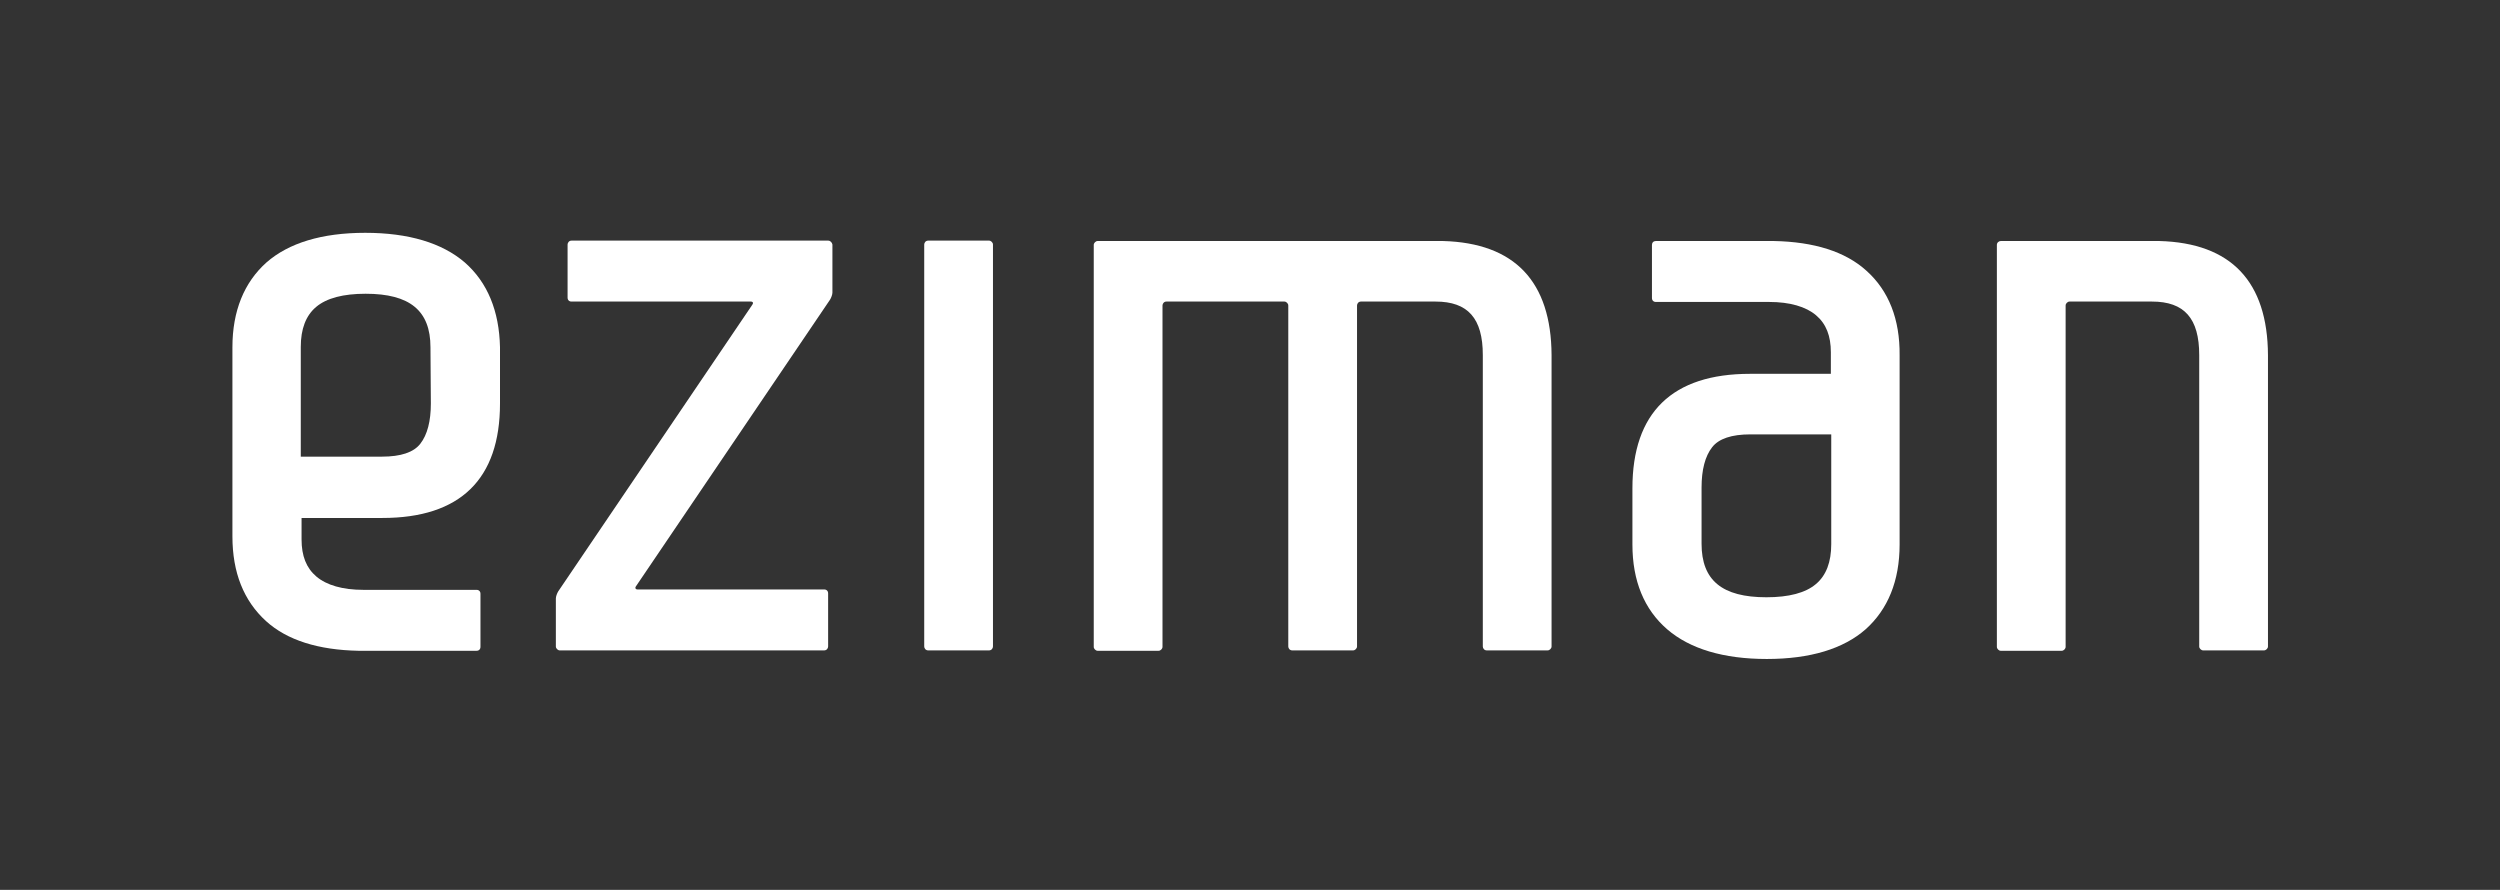 <?xml version="1.0" encoding="utf-8"?>
<!-- Generator: Adobe Illustrator 23.0.1, SVG Export Plug-In . SVG Version: 6.00 Build 0)  -->
<svg version="1.1" id="Layer_1" xmlns="http://www.w3.org/2000/svg" xmlns:xlink="http://www.w3.org/1999/xlink" x="0px" y="0px"
	 viewBox="0 0 640 227.8" style="enable-background:new 0 0 640 227.8;" xml:space="preserve">
<rect x="0" y="0" width="640" height="227.8" fill="#333333" stroke="none"/>
<style type="text/css">
	.st0{fill:#FFFFFF;}
</style>
<g>
	<path class="st0" d="M212,61.6h-65.7c-0.6,0-1,0.5-1,1v13.6c0,0.6,0.4,1,1,1h45.9c0.6,0,0.7,0.4,0.4,0.8l-49.7,73.4
		c-0.3,0.5-0.6,1.3-0.6,1.8v12.3c0,0.5,0.5,1,1,1H211c0.6,0,1-0.5,1-1v-13.6c0-0.6-0.4-1-1-1h-47.8c-0.5,0-0.7-0.4-0.4-0.8
		l49.7-73.4c0.3-0.5,0.6-1.3,0.6-1.8V62.6C213,62.1,212.6,61.6,212,61.6z"/>
	<path class="st0" d="M253.2,61.6h-15.6c-0.6,0-1,0.5-1,1v102.9c0,0.5,0.4,1,1,1h15.6c0.6,0,1-0.5,1-1V62.6
		C254.2,62.1,253.7,61.6,253.2,61.6z"/>
	<path class="st0" d="M119,67.2c-5.8-5-14.4-7.6-25.5-7.6l0,0c-11.1,0-19.6,2.6-25.3,7.6c-5.7,5.1-8.7,12.4-8.7,21.7v48.4
		c0,9.3,2.9,16.5,8.6,21.7c5.4,4.9,13.4,7.4,23.7,7.6H122c0.6,0,1-0.4,1-1V152c0-0.6-0.4-1-1-1c0,0-28.9,0-29,0
		c-5.3,0-9.4-1.2-12-3.4s-3.8-5.3-3.8-9.5v-5.5h20.7c19.9,0,30.1-9.9,30.1-29.3V88.9C127.8,79.6,124.8,72.3,119,67.2z M110.3,103.3
		c0,4.5-0.9,8-2.7,10.3c-1.7,2.2-5,3.3-9.8,3.3H77V88.8c0-4.6,1.3-8,3.9-10.2c2.7-2.3,7-3.4,12.7-3.4l0,0c11.3,0,16.6,4.3,16.6,13.7
		L110.3,103.3z"/>
	<path class="st0" d="M477.8,69.3c-5.4-4.9-13.4-7.4-23.7-7.6h-30.2c-0.6,0-1,0.4-1,1v13.6c0,0.6,0.4,1,1,1c0,0,28.9,0,29,0
		c5.3,0,9.4,1.2,12,3.4c2.6,2.2,3.8,5.3,3.8,9.5v5.5H448c-19.9,0-30.1,9.9-30.1,29.3v14.4c0,9.3,3,16.6,8.9,21.7
		c5.8,5,14.4,7.6,25.5,7.6l0,0c11.1,0,19.6-2.6,25.3-7.6c5.7-5.1,8.7-12.4,8.7-21.7V91C486.4,81.7,483.5,74.4,477.8,69.3z
		 M468.8,139.3c0,4.6-1.3,8-3.9,10.2c-2.7,2.3-7,3.4-12.7,3.4l0,0c-11.3,0-16.6-4.3-16.6-13.7v-14.4c0-4.5,0.9-8,2.7-10.3
		c1.7-2.2,5-3.3,9.8-3.3h20.7V139.3z"/>
	<path class="st0" d="M369.4,61.7H281c-0.5,0-1,0.5-1,1v102.9c0,0.5,0.5,1,1,1h15.6c0.5,0,1-0.5,1-1V78.2c0-0.5,0.4-1,1-1h30.2
		c0.5,0,1,0.5,1,1v87.3c0,0.5,0.4,1,1,1h15.6c0.5,0,1-0.5,1-1V78.2c0-0.5,0.4-1,1-1h19.1c8.3,0,12.1,4.3,12.1,13.7v74.6
		c0,0.5,0.4,1,1,1h15.6c0.5,0,1-0.5,1-1V90.9C397.1,72.1,387.8,62.2,369.4,61.7z"/>
	<path class="st0" d="M552.8,61.7h-40.6c-0.5,0-1,0.4-1,1v102.9c0,0.5,0.5,1,1,1h15.6c0.5,0,1-0.5,1-1V78.2c0-0.5,0.5-1,1-1h21.1
		c8.3,0,12.1,4.3,12.1,13.7v28v46.6c0,0.5,0.5,1,1,1h15.6c0.5,0,1-0.5,1-1v-46.6v-28C580.5,72.1,571.2,62.2,552.8,61.7z"/>
</g>
</svg>

